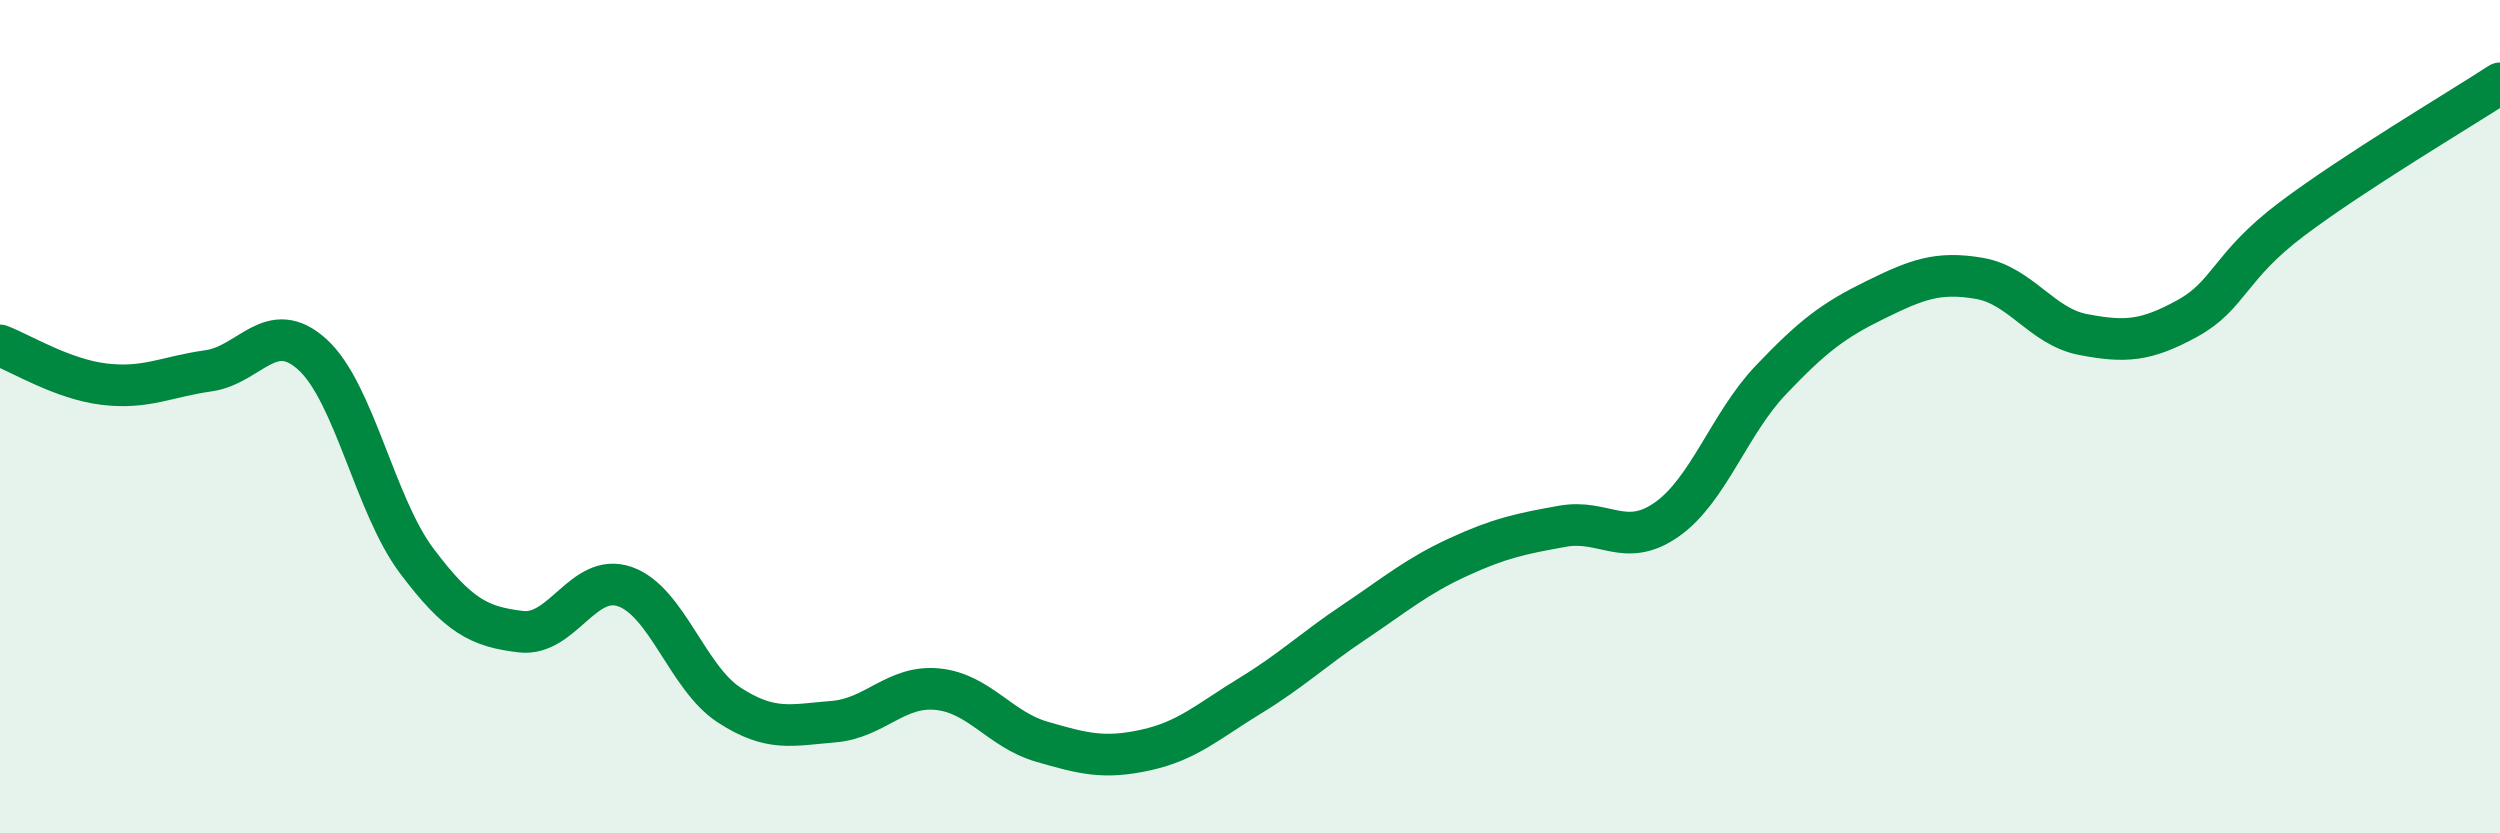 
    <svg width="60" height="20" viewBox="0 0 60 20" xmlns="http://www.w3.org/2000/svg">
      <path
        d="M 0,8.29 C 0.5,8.48 1.5,9.1 2.5,9.22 C 3.5,9.34 4,9.04 5,8.9 C 6,8.76 6.5,7.6 7.5,8.51 C 8.5,9.42 9,12.13 10,13.46 C 11,14.79 11.5,15.04 12.5,15.16 C 13.5,15.28 14,13.73 15,14.08 C 16,14.43 16.5,16.27 17.5,16.92 C 18.5,17.57 19,17.4 20,17.32 C 21,17.24 21.5,16.44 22.5,16.54 C 23.5,16.64 24,17.51 25,17.8 C 26,18.09 26.5,18.22 27.5,18 C 28.5,17.78 29,17.31 30,16.7 C 31,16.09 31.5,15.6 32.5,14.93 C 33.5,14.26 34,13.83 35,13.37 C 36,12.91 36.5,12.81 37.5,12.63 C 38.5,12.45 39,13.17 40,12.47 C 41,11.77 41.5,10.17 42.5,9.12 C 43.5,8.07 44,7.69 45,7.2 C 46,6.71 46.5,6.51 47.5,6.68 C 48.5,6.85 49,7.84 50,8.03 C 51,8.22 51.5,8.19 52.5,7.64 C 53.5,7.09 53.5,6.39 55,5.26 C 56.5,4.13 59,2.65 60,2L60 20L0 20Z"
        fill="#008740"
        opacity="0.1"
        stroke-linecap="round"
        stroke-linejoin="round"
      />
      <path
        d="M 0,8.29 C 0.5,8.48 1.5,9.1 2.5,9.22 C 3.5,9.34 4,9.04 5,8.9 C 6,8.76 6.5,7.6 7.5,8.51 C 8.5,9.42 9,12.13 10,13.46 C 11,14.79 11.5,15.04 12.5,15.16 C 13.5,15.28 14,13.73 15,14.08 C 16,14.43 16.5,16.27 17.5,16.92 C 18.5,17.57 19,17.4 20,17.32 C 21,17.24 21.5,16.44 22.5,16.54 C 23.5,16.64 24,17.51 25,17.8 C 26,18.09 26.5,18.22 27.5,18 C 28.5,17.78 29,17.31 30,16.7 C 31,16.09 31.5,15.6 32.5,14.93 C 33.5,14.26 34,13.83 35,13.37 C 36,12.91 36.5,12.81 37.5,12.63 C 38.5,12.45 39,13.17 40,12.47 C 41,11.77 41.5,10.17 42.5,9.12 C 43.5,8.07 44,7.69 45,7.2 C 46,6.71 46.5,6.51 47.5,6.68 C 48.5,6.85 49,7.84 50,8.03 C 51,8.22 51.5,8.19 52.5,7.64 C 53.5,7.09 53.5,6.39 55,5.26 C 56.5,4.13 59,2.65 60,2"
        stroke="#008740"
        stroke-width="1"
        fill="none"
        stroke-linecap="round"
        stroke-linejoin="round"
      />
    </svg>
  